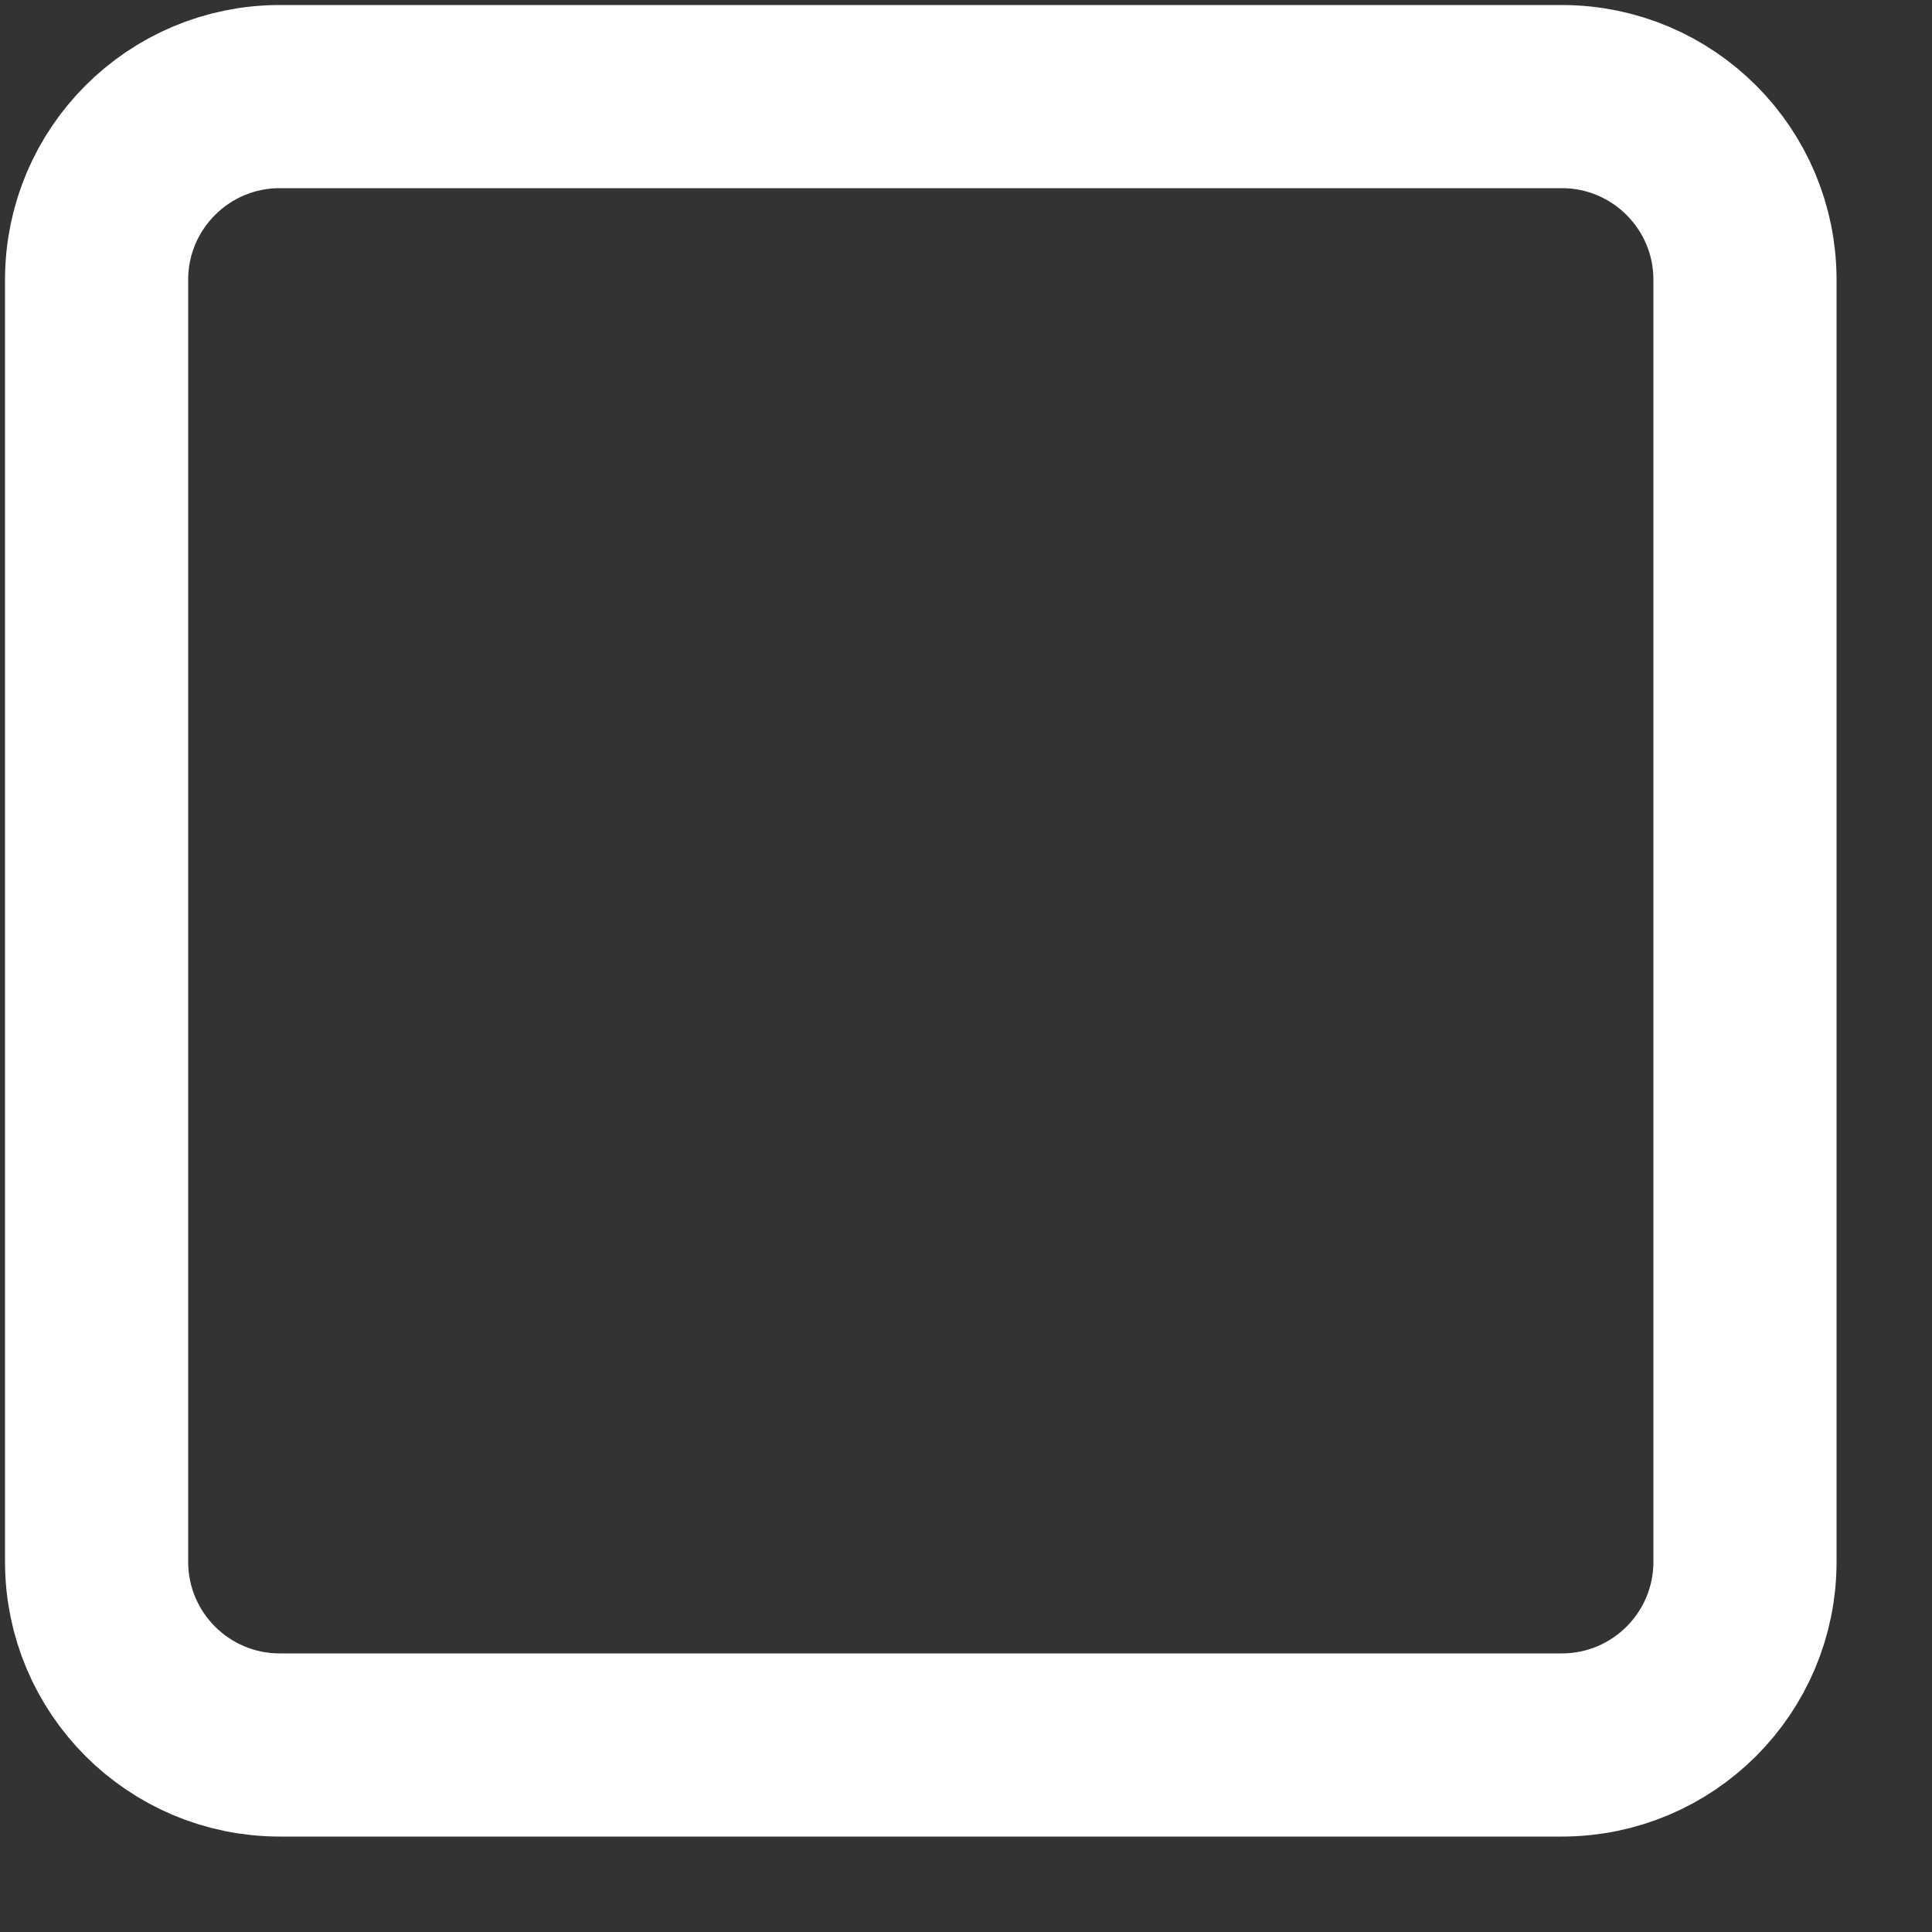 <?xml version="1.0" encoding="utf-8"?>
<svg xmlns="http://www.w3.org/2000/svg" fill="none" height="100%" overflow="visible" preserveAspectRatio="none" style="display: block;" viewBox="0 0 20 20" width="100%">
<rect x="0" y="0" width="20" height="20" fill="#333333" stroke="none"/>
<path d="M16.168 1H2.896C1.849 1 1 1.849 1 2.896V16.168C1 17.215 1.849 18.064 2.896 18.064H16.168C17.215 18.064 18.064 17.215 18.064 16.168V2.896C18.064 1.849 17.215 1 16.168 1Z" id="Vector" stroke="white" stroke-linecap="round" stroke-linejoin="round" stroke-width="1.896"/>
</svg>